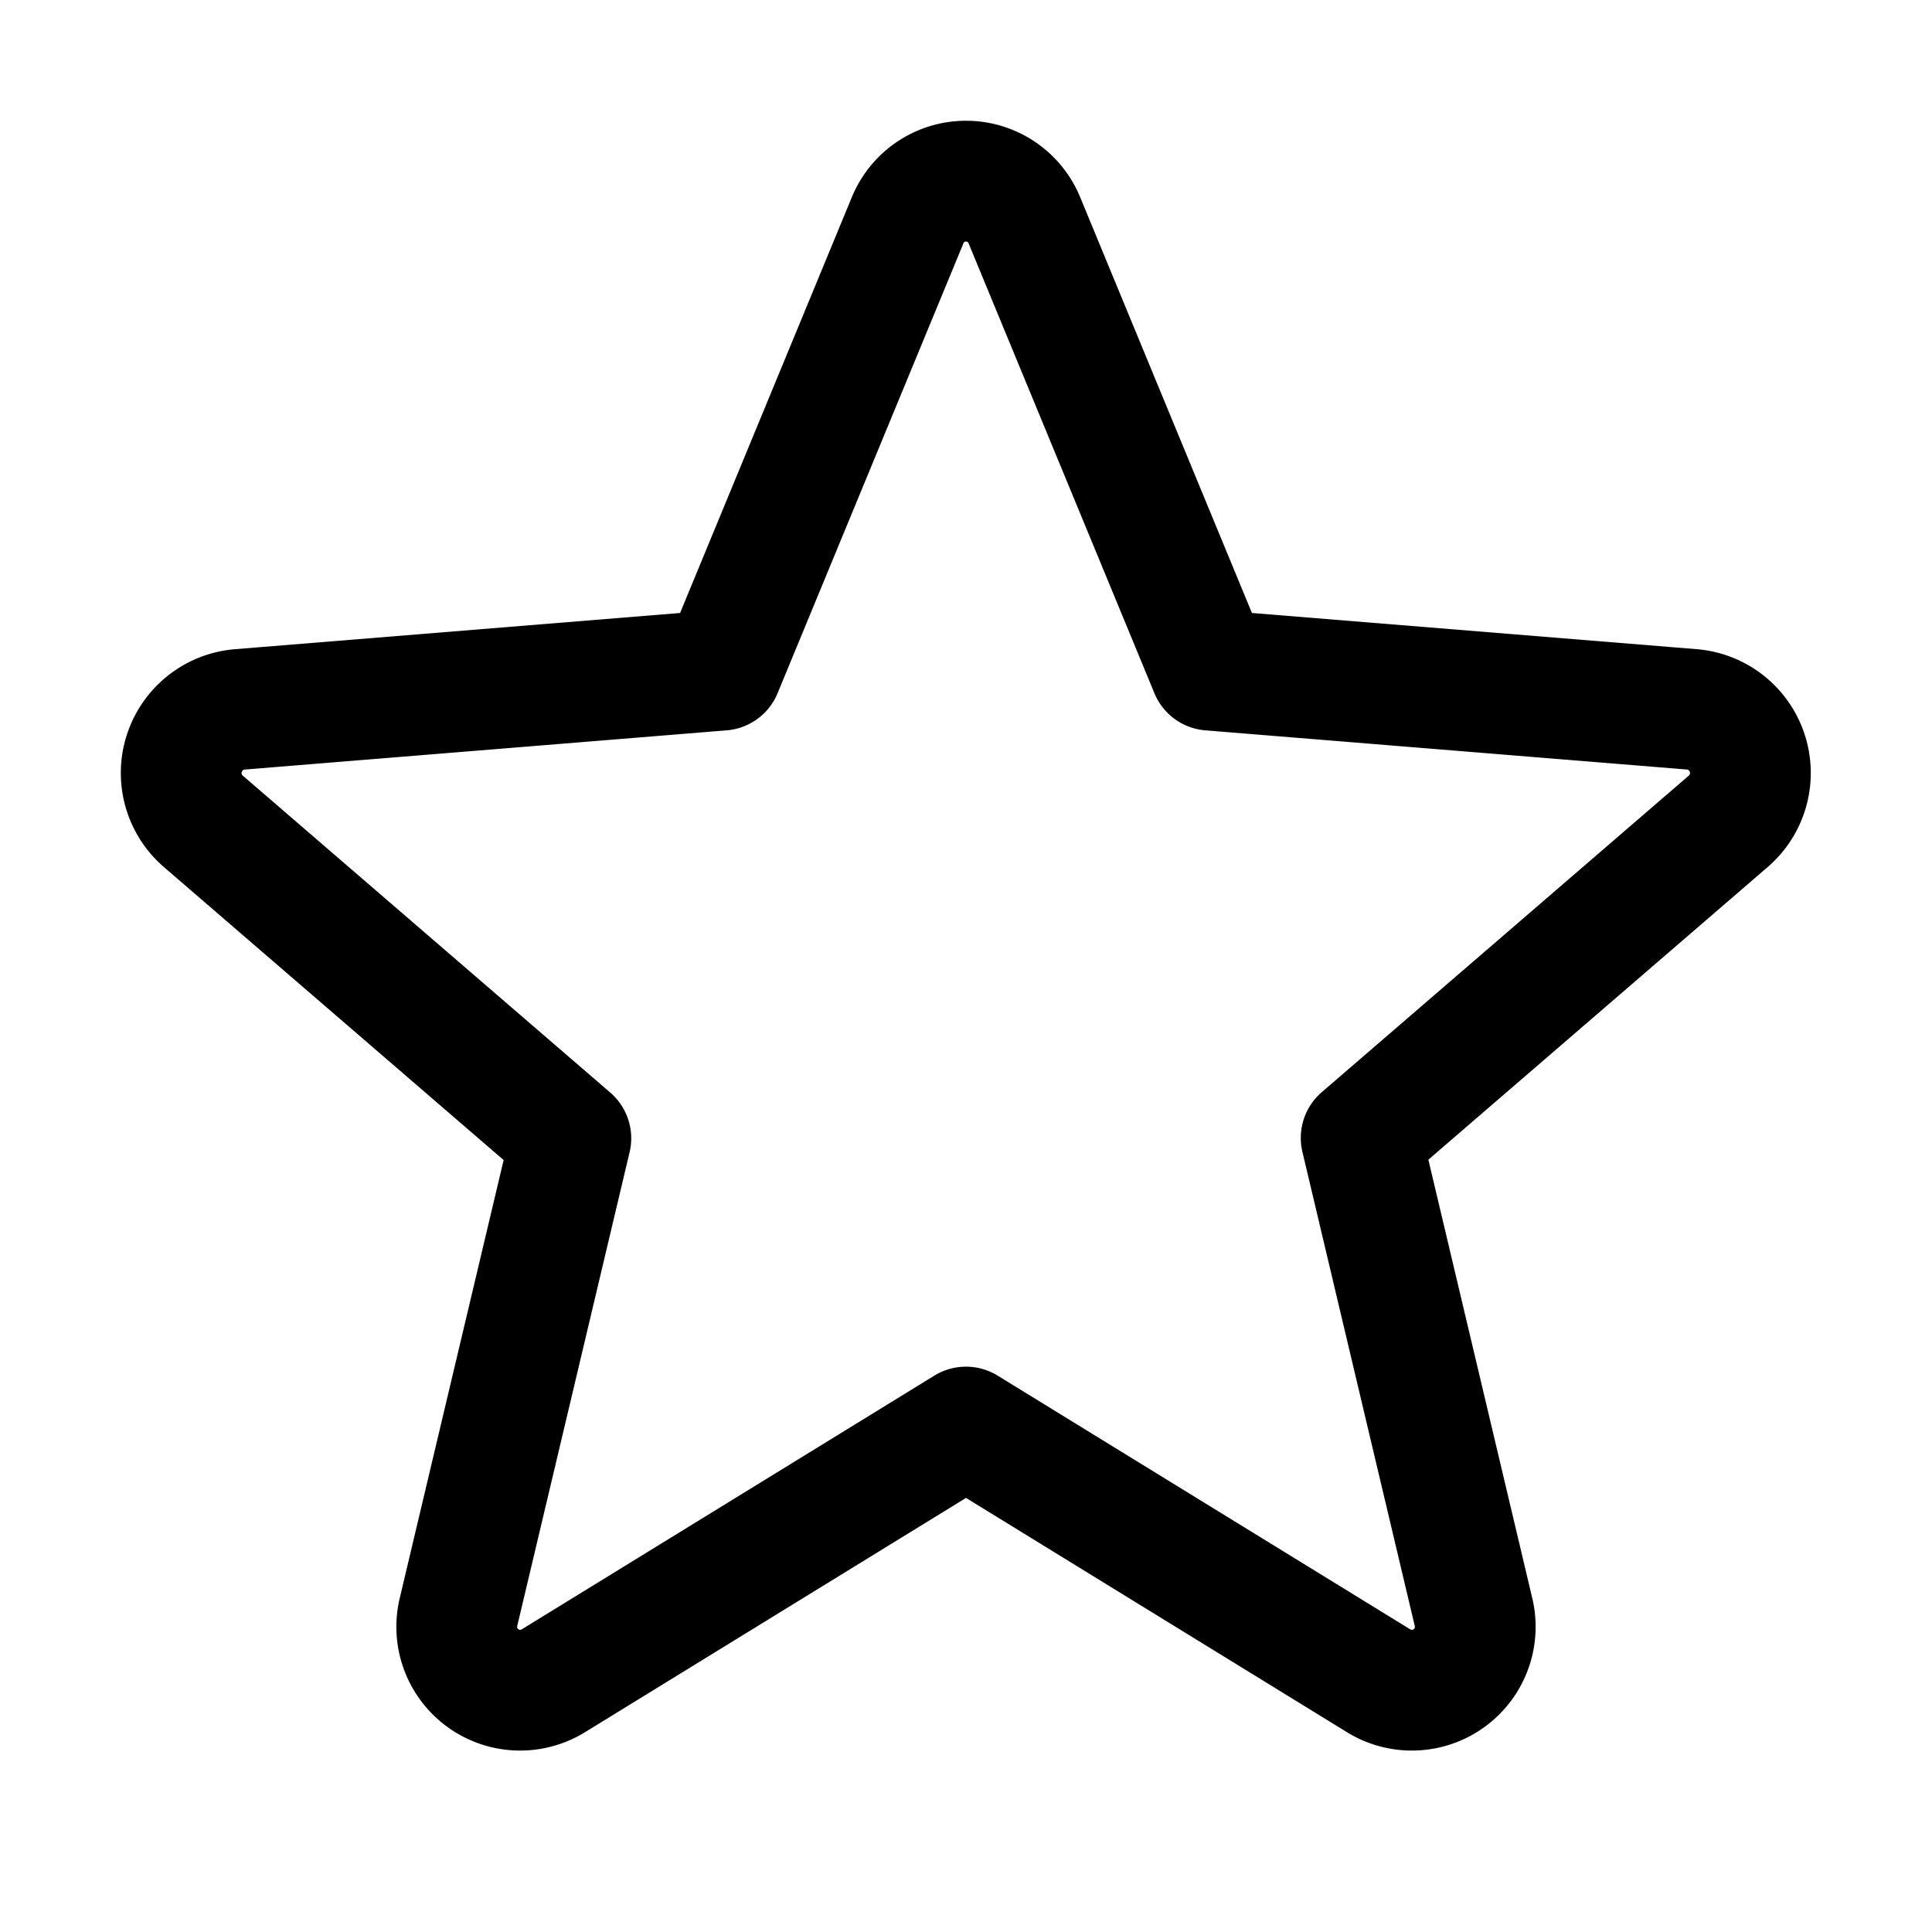 <svg xmlns="http://www.w3.org/2000/svg" viewBox="0 0 256 256"><rect width="256" height="256" fill="none"/><path d="M128,189.09l54.72,33.65a8.4,8.4,0,0,0,12.52-9.17l-14.88-62.79,48.7-42A8.46,8.46,0,0,0,224.27,94L160.36,88.8,135.74,29.2a8.36,8.36,0,0,0-15.48,0L95.64,88.8,31.73,94a8.46,8.46,0,0,0-4.79,14.83l48.7,42L60.76,213.57a8.4,8.4,0,0,0,12.52,9.17Z" fill="none" stroke="currentColor" stroke-linecap="round" stroke-linejoin="round" stroke-width="16"/></svg>